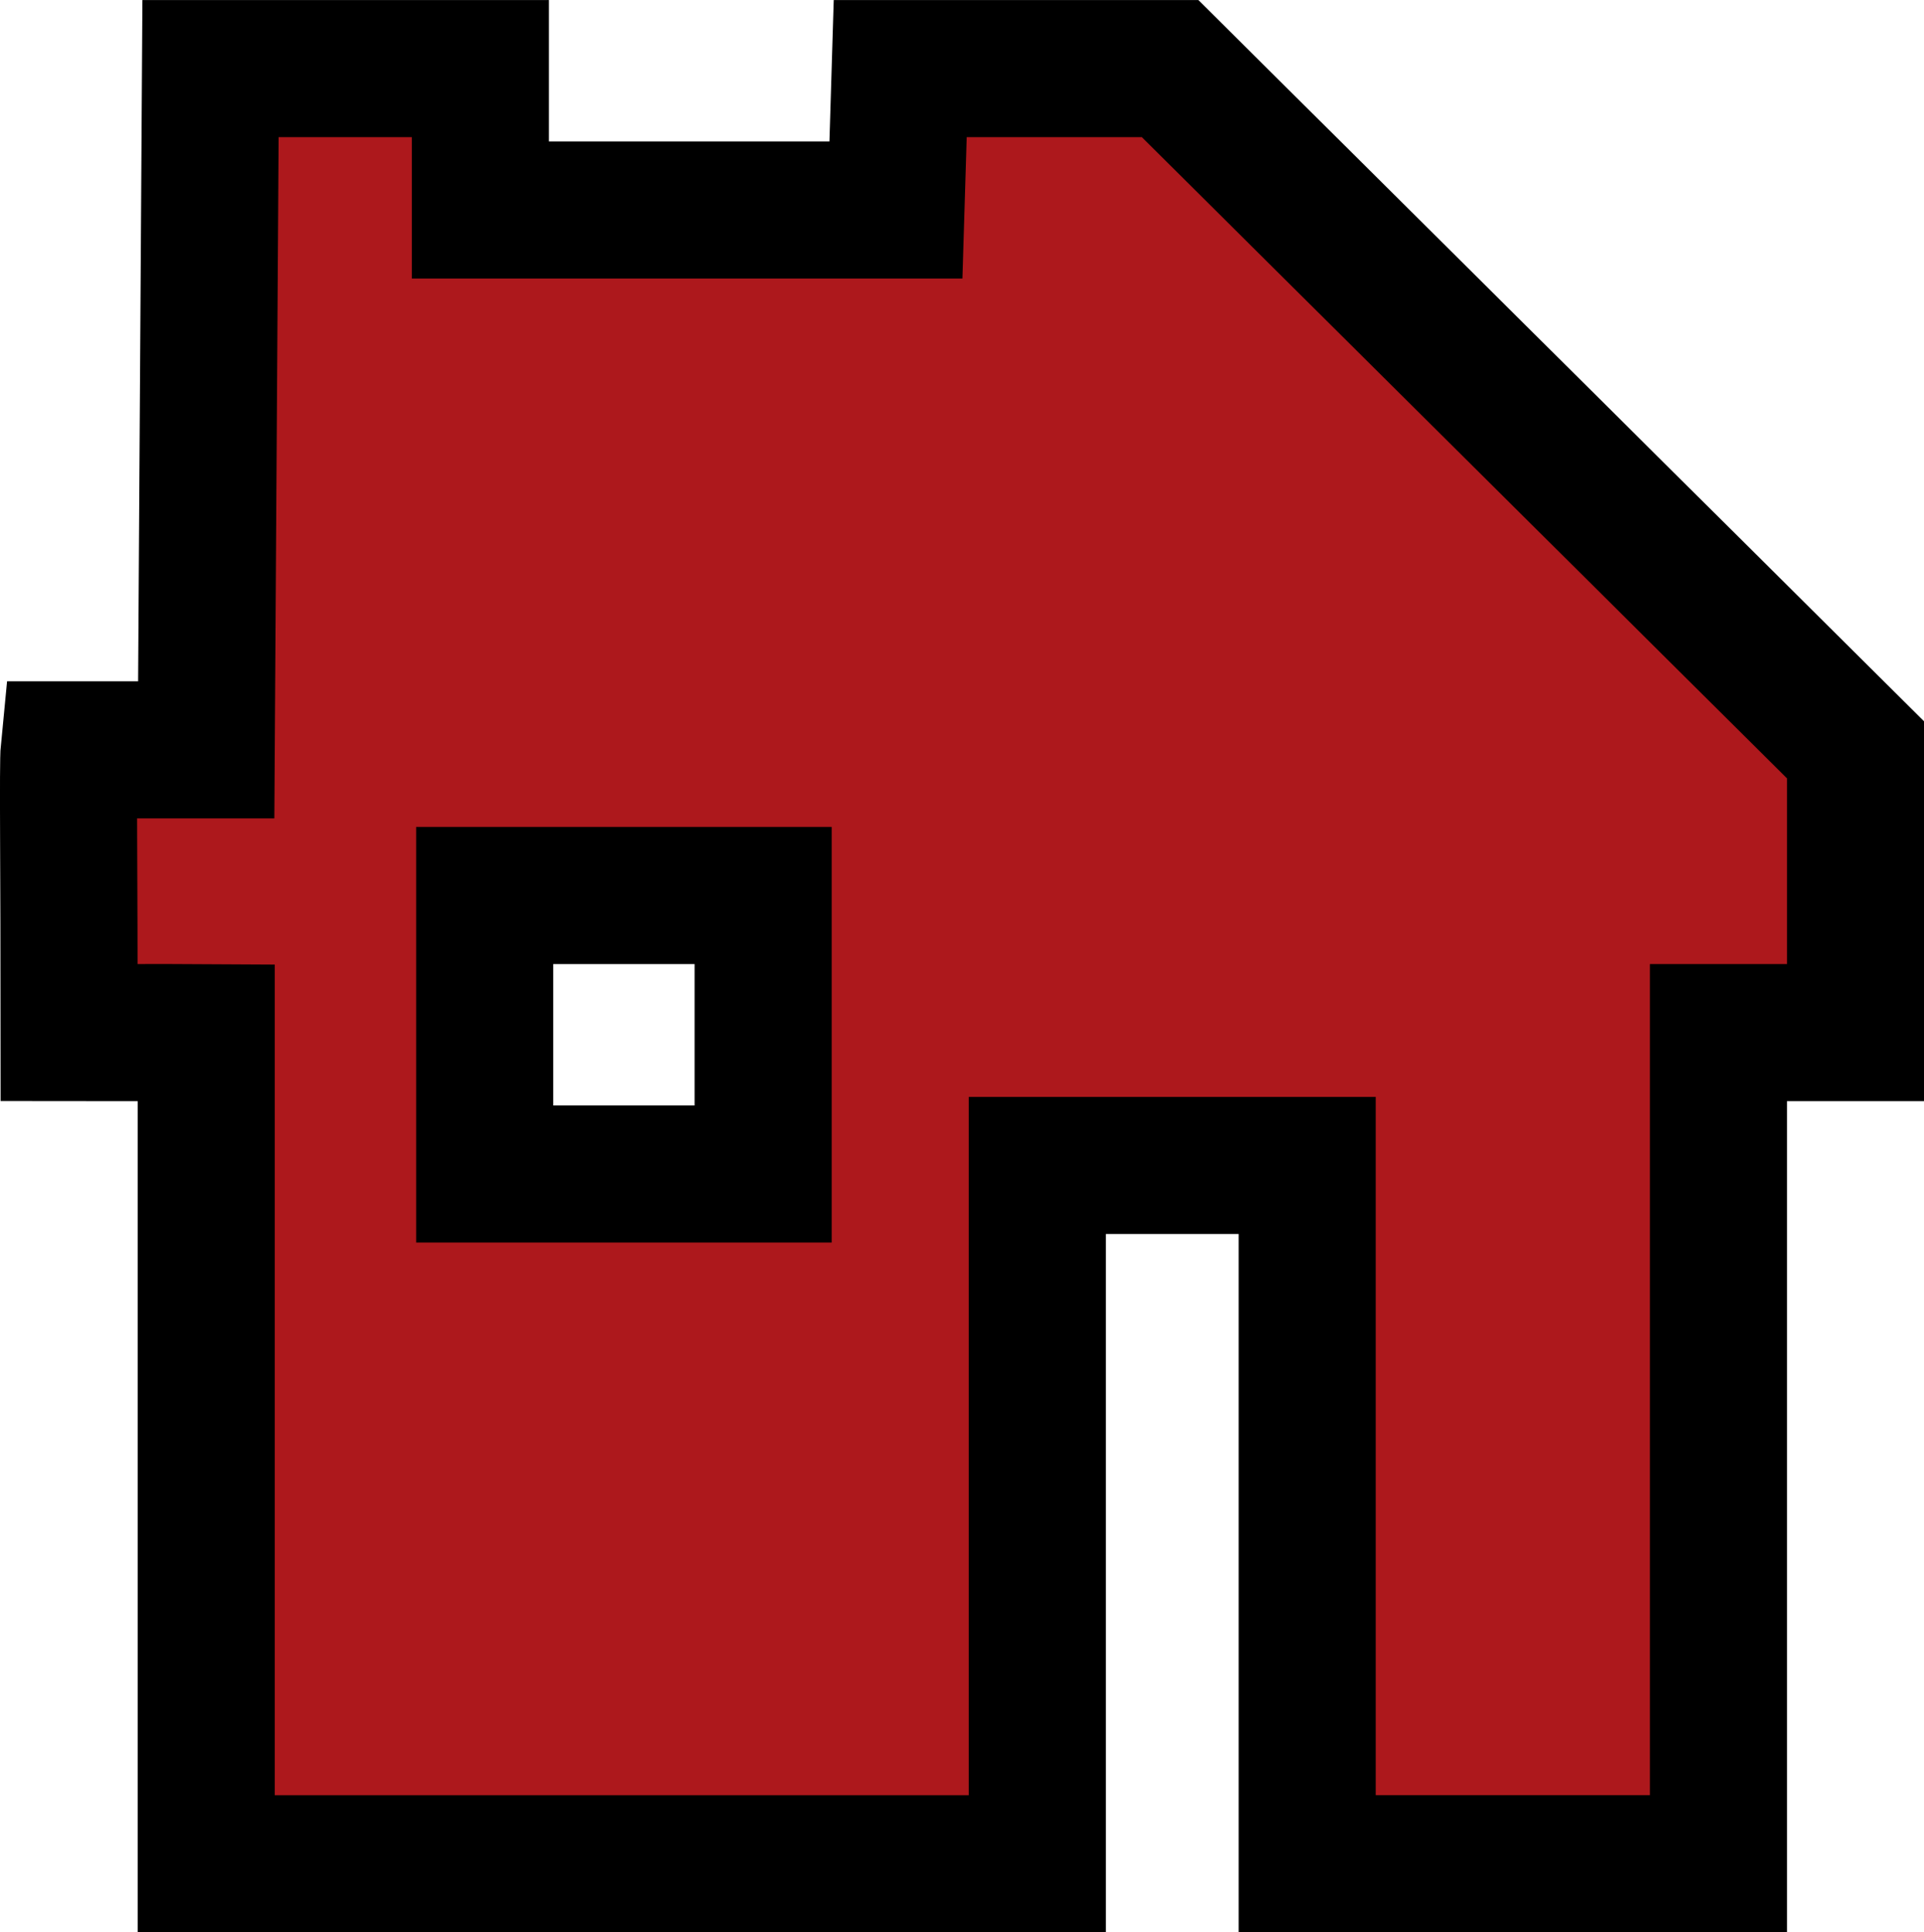 <?xml version="1.0" encoding="UTF-8" standalone="no"?>
<!-- Created with Inkscape (http://www.inkscape.org/) -->

<svg
   xmlns:dc="http://purl.org/dc/elements/1.1/"
   xmlns:cc="http://creativecommons.org/ns#"
   xmlns:rdf="http://www.w3.org/1999/02/22-rdf-syntax-ns#"
   xmlns:svg="http://www.w3.org/2000/svg"
   xmlns="http://www.w3.org/2000/svg"
   xmlns:xlink="http://www.w3.org/1999/xlink"
   xmlns:sodipodi="http://sodipodi.sourceforge.net/DTD/sodipodi-0.dtd"
   xmlns:inkscape="http://www.inkscape.org/namespaces/inkscape"
   width="497.924"
   height="500"
   id="svg3045"
   version="1.1"
   inkscape:version="0.48.4 r9939"
   sodipodi:docname="Gnocchi-Logo.svg">
  <defs
     id="defs3047">
    <inkscape:path-effect
       effect="spiro"
       id="path-effect3031"
       is_visible="true" />
    <inkscape:path-effect
       effect="spiro"
       id="path-effect3027"
       is_visible="true" />
    <linearGradient
       id="linearGradient3856">
      <stop
         style="stop-color:#d73a27;stop-opacity:1;"
         offset="0"
         id="stop3858" />
      <stop
         id="stop3864"
         offset="0.5"
         style="stop-color:#f5e80d;stop-opacity:1;" />
      <stop
         style="stop-color:#58bf4a;stop-opacity:1;"
         offset="1"
         id="stop3860" />
    </linearGradient>
    <linearGradient
       id="linearGradient3834">
      <stop
         style="stop-color:#d6ec28;stop-opacity:0;"
         offset="0"
         id="stop3836" />
      <stop
         id="stop3850"
         offset="1"
         style="stop-color:#f5e80d;stop-opacity:0;" />
    </linearGradient>
    <linearGradient
       inkscape:collect="always"
       xlink:href="#linearGradient3856"
       id="linearGradient3862"
       x1="391.31"
       y1="-483.577"
       x2="589.021"
       y2="-483.577"
       gradientUnits="userSpaceOnUse"
       gradientTransform="translate(0,-161.918)" />
    <linearGradient
       inkscape:collect="always"
       xlink:href="#linearGradient3856"
       id="linearGradient3916"
       x1="271.726"
       y1="393.907"
       x2="271.726"
       y2="589.121"
       gradientUnits="userSpaceOnUse"
       gradientTransform="matrix(2.511,0,0,2.511,-445.808,-986.513)" />
    <linearGradient
       inkscape:collect="always"
       xlink:href="#linearGradient3856"
       id="linearGradient3013"
       gradientUnits="userSpaceOnUse"
       gradientTransform="matrix(2.511,0,0,2.511,-445.808,-986.513)"
       x1="271.726"
       y1="393.907"
       x2="271.726"
       y2="589.121" />
    <linearGradient
       inkscape:collect="always"
       xlink:href="#linearGradient3856"
       id="linearGradient3016"
       gradientUnits="userSpaceOnUse"
       gradientTransform="matrix(2.511,0,0,2.511,-445.808,-986.513)"
       x1="271.726"
       y1="393.907"
       x2="271.726"
       y2="589.121" />
    <linearGradient
       inkscape:collect="always"
       xlink:href="#linearGradient3856"
       id="linearGradient3019"
       gradientUnits="userSpaceOnUse"
       gradientTransform="matrix(2.511,0,0,2.511,-445.808,-986.513)"
       x1="271.726"
       y1="393.907"
       x2="271.726"
       y2="589.121" />
    <linearGradient
       inkscape:collect="always"
       xlink:href="#linearGradient3856"
       id="linearGradient3022"
       gradientUnits="userSpaceOnUse"
       gradientTransform="matrix(2.511,0,0,2.511,-445.808,-986.513)"
       x1="271.726"
       y1="393.907"
       x2="271.726"
       y2="589.121" />
    <linearGradient
       inkscape:collect="always"
       xlink:href="#linearGradient3856"
       id="linearGradient3025"
       gradientUnits="userSpaceOnUse"
       gradientTransform="matrix(2.511,0,0,2.511,-445.808,-986.513)"
       x1="271.726"
       y1="393.907"
       x2="271.726"
       y2="589.121" />
  </defs>
  <sodipodi:namedview
     id="base"
     pagecolor="#ffffff"
     bordercolor="#666666"
     borderopacity="1.0"
     inkscape:pageopacity="0.0"
     inkscape:pageshadow="2"
     inkscape:zoom="1.55"
     inkscape:cx="248.96808"
     inkscape:cy="249.9878"
     inkscape:document-units="px"
     inkscape:current-layer="layer1"
     showgrid="false"
     fit-margin-top="0"
     fit-margin-left="0"
     fit-margin-right="0"
     fit-margin-bottom="0"
     inkscape:window-width="1680"
     inkscape:window-height="990"
     inkscape:window-x="-4"
     inkscape:window-y="-4"
     inkscape:window-maximized="1"
     showguides="true"
     inkscape:guide-bbox="true" />
  <g
     inkscape:label="Layer 1"
     inkscape:groupmode="layer"
     id="layer1"
     transform="translate(-2326.857,320.812)">
    <path
       style="fill:#ad181c;fill-opacity:1;stroke:#000000;stroke-width:35.477px;stroke-linecap:butt;stroke-linejoin:miter;stroke-opacity:1"
       d="m 2381.337,-303.062 -1.11,176.275 -35.477,0 c -0.355,3.567 0,32.658 0,73.171 0,0 6.013,0.01 13.304,0 7.287,-0.009 16.905,-0.038 22.173,0 l 0,215.078 215.081,0 0,-180.71 69.843,0 0,180.697 106.43,0 0,-215.065 35.477,0 0,-73.171 -177.384,-176.275 -69.843,0 -1.11,36.585 -107.541,0 0,-36.585 z m 70.953,213.969 72.064,0 0,72.062 -72.064,0 z"
       id="path3025"
       inkscape:connector-curvature="0"
       sodipodi:nodetypes="cccccccccccccccccccccccccc" />
  </g>
</svg>

